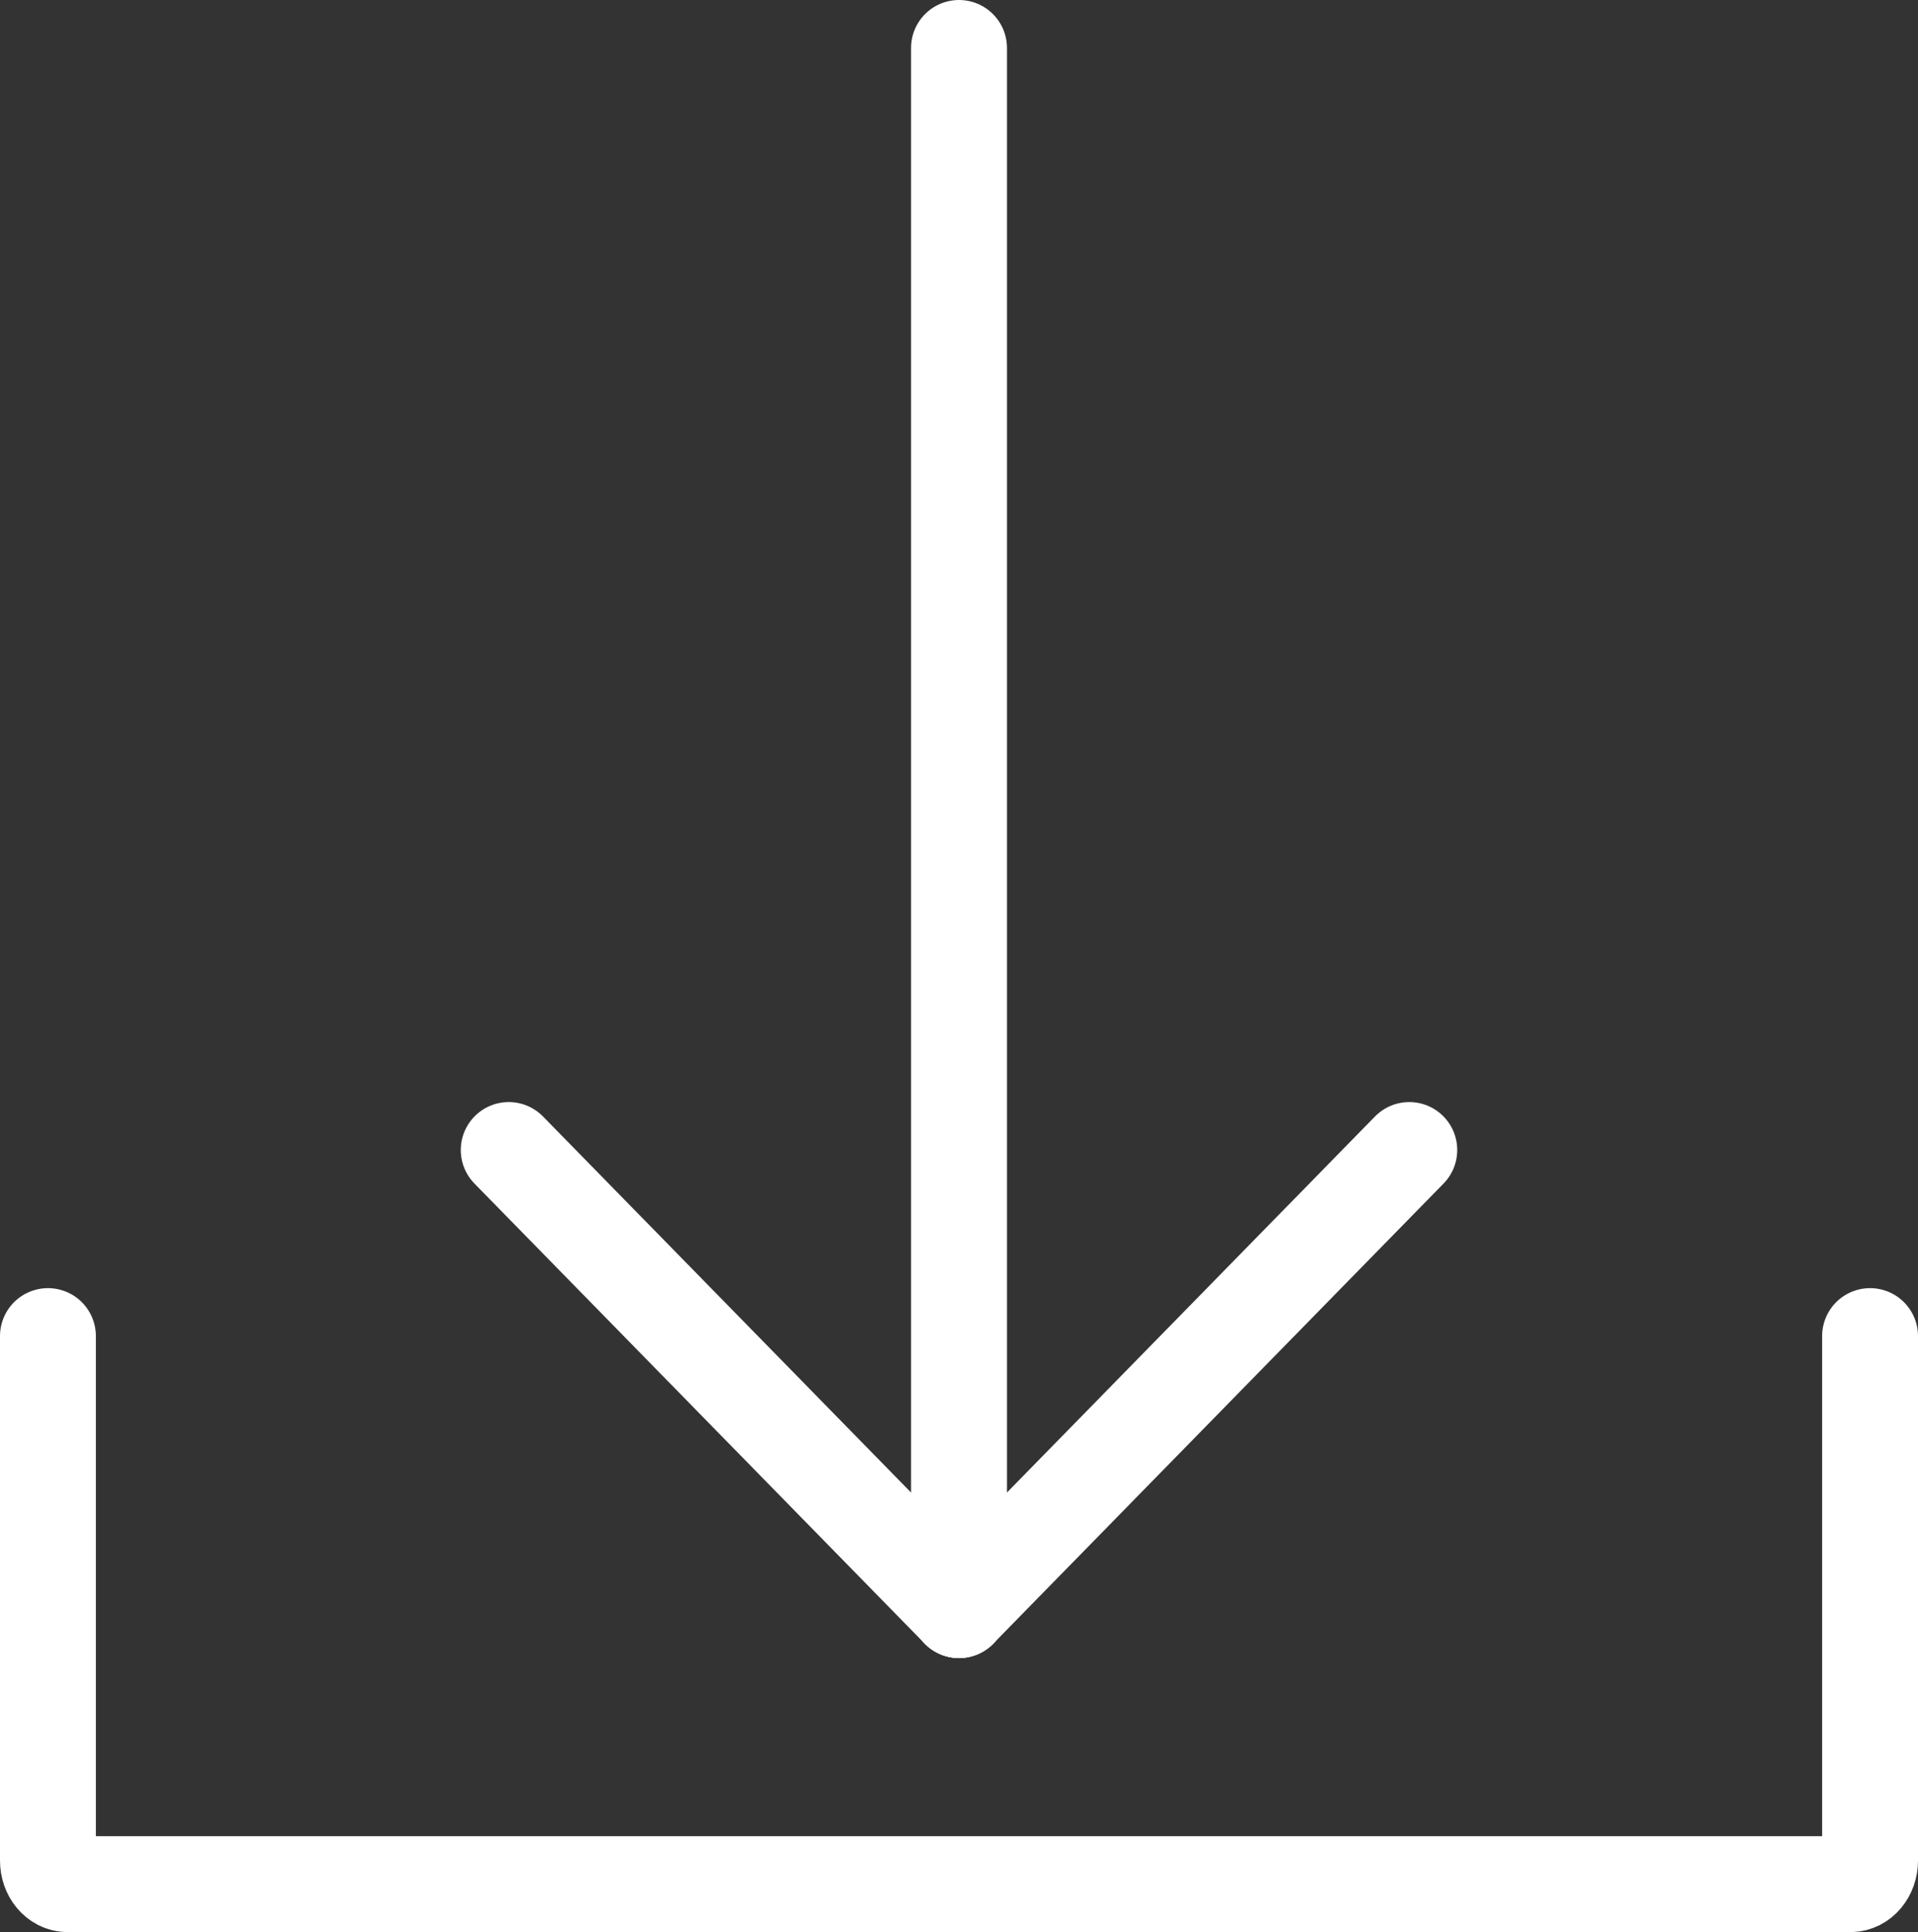 <?xml version="1.0" encoding="UTF-8"?> <svg xmlns="http://www.w3.org/2000/svg" id="_Слой_2" data-name="Слой 2" viewBox="0 0 700.02 705.09"><rect x="0" y="0" width="700.02" height="705.09" fill="#333333" stroke="none"/> <defs> <style> .cls-1 { stroke-width: 35px; } .cls-1, .cls-2 { fill: none; stroke: #fff; stroke-linecap: round; stroke-linejoin: round; } .cls-2 { stroke-width: 35px; } </style> </defs> <g id="svg8"> <g id="g2165"> <path id="rect1147" class="cls-1" d="M682.52,487.59v191.38c0,4.78-3.19,8.62-7.14,8.62H24.64c-3.96,0-7.14-3.84-7.14-8.62v-191.38"></path> <g id="g1663"> <path id="path1149" class="cls-2" d="M350.01,17.5V587.59"></path> <path id="path1151" class="cls-2" d="M350.01,587.58l-164.34-167.9"></path> <path id="path1153" class="cls-2" d="M350.01,587.58l164.34-167.9"></path> </g> </g> </g> </svg> 
